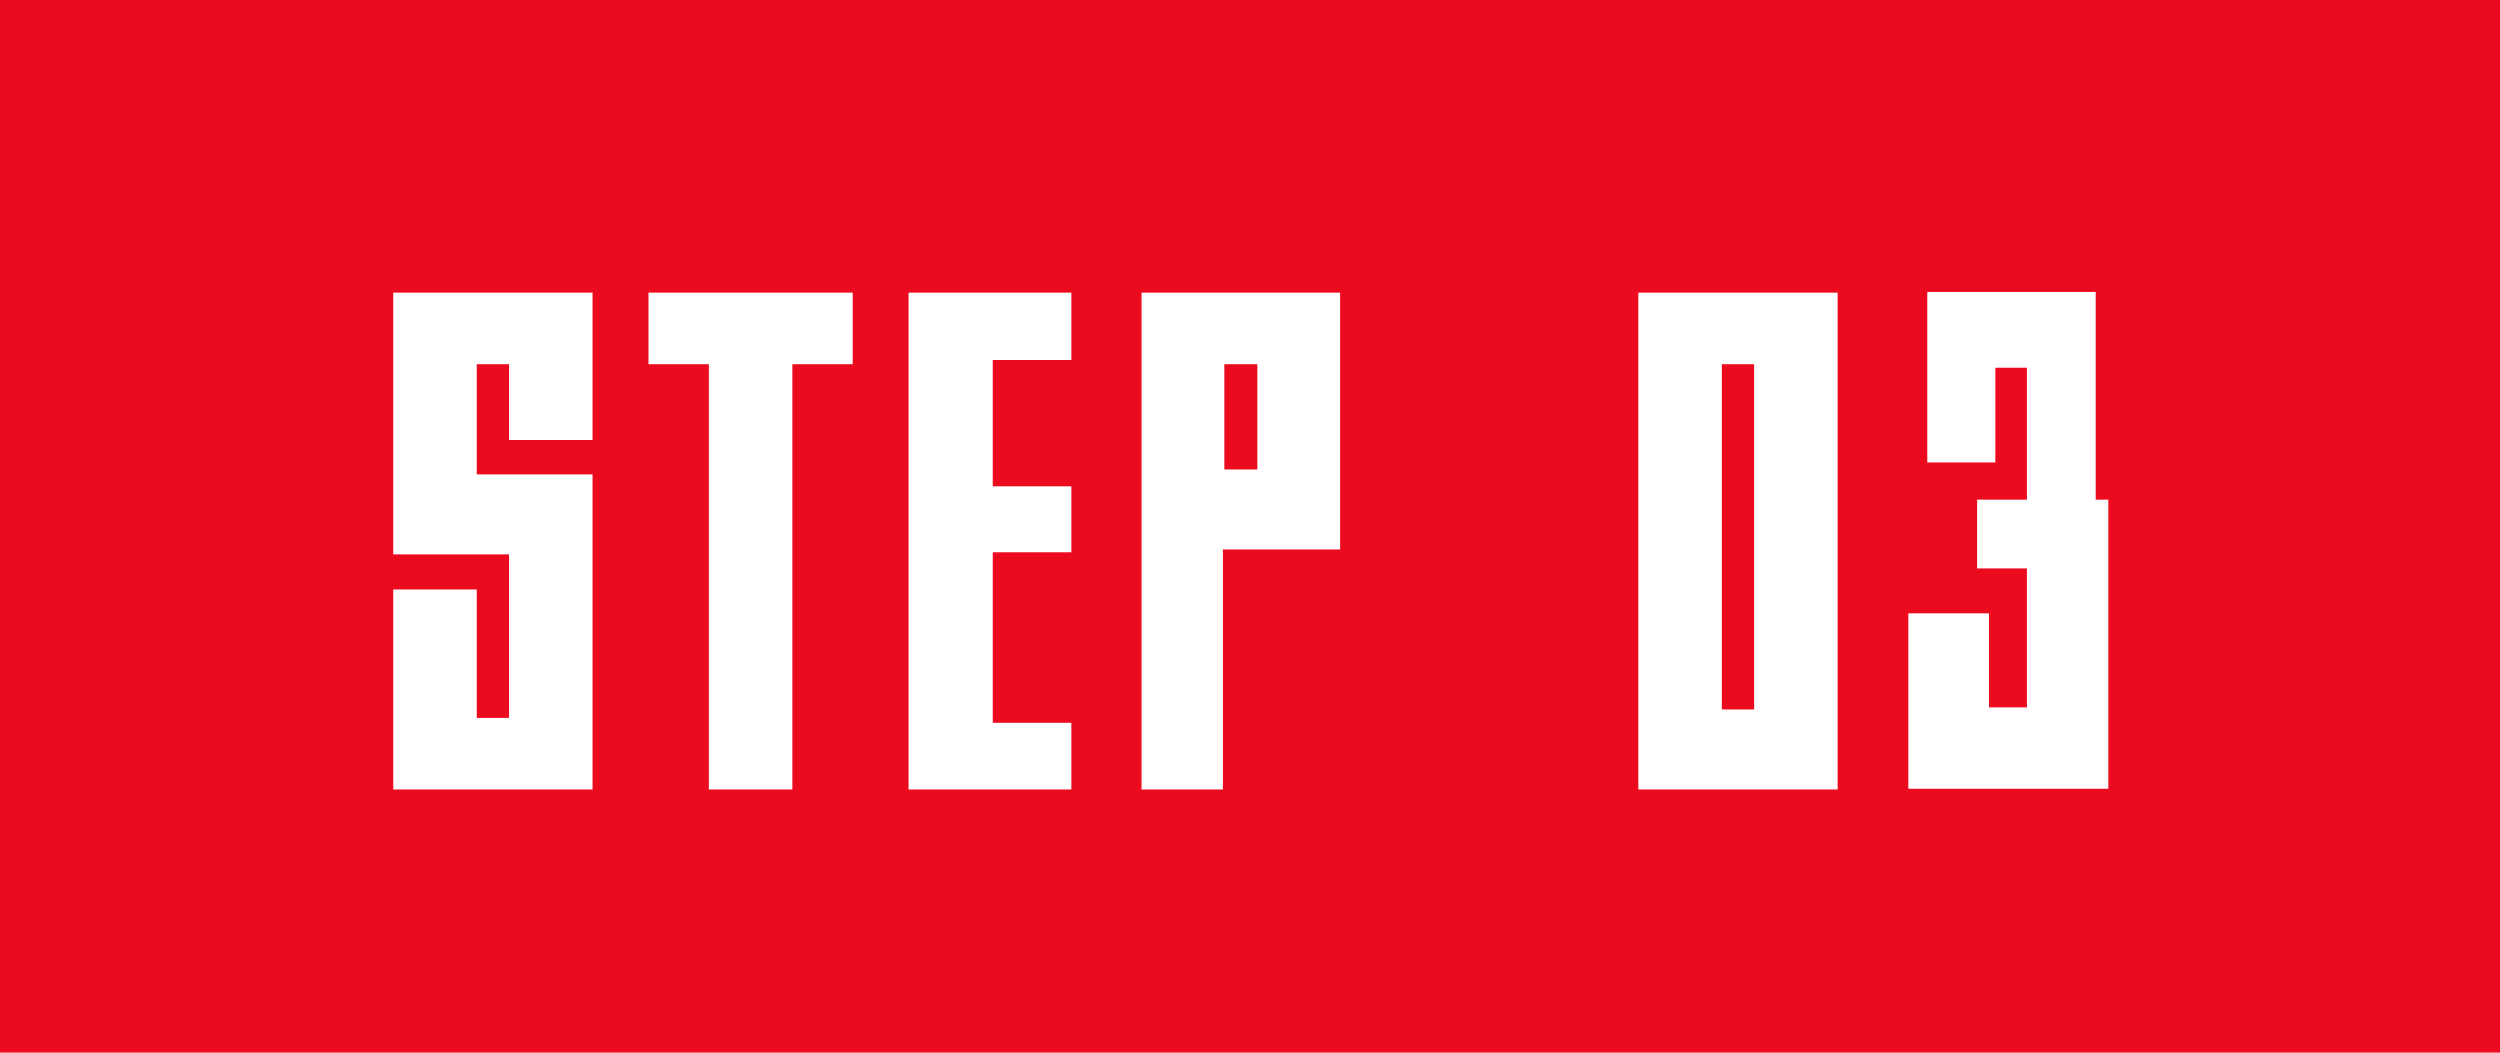 <svg width="57" height="24" viewBox="0 0 57 24" fill="none" xmlns="http://www.w3.org/2000/svg">
<rect width="57" height="24" fill="#EB0A1E"/>
<path d="M47.782 11.392H48.07V17.984H43.51V13.984H45.35V16.128H46.214V12.96H45.078V11.392H46.214V8.384H45.494V10.544H43.942V6.656H47.782V11.392Z" fill="white"/>
<path d="M41.898 18H37.354V6.672H41.898V18ZM39.994 8.304H39.258V16.176H39.994V8.304Z" fill="white"/>
<path d="M30.555 12.528H27.883V18H26.027V6.672H30.555V12.528ZM28.667 8.304H27.915V10.704H28.667V8.304Z" fill="white"/>
<path d="M20.715 18V6.672H24.427V8.208H22.635V11.088H24.427V12.592H22.635V16.48H24.427V18H20.715Z" fill="white"/>
<path d="M19.442 8.304H18.066V18H16.162V8.304H14.786V6.672H19.442V8.304Z" fill="white"/>
<path d="M11.606 10.032V8.304H10.87V10.816H13.51V18H8.966V13.44H10.87V16.368H11.606V12.64H8.966V6.672H13.51V10.032H11.606Z" fill="white"/>
</svg>
